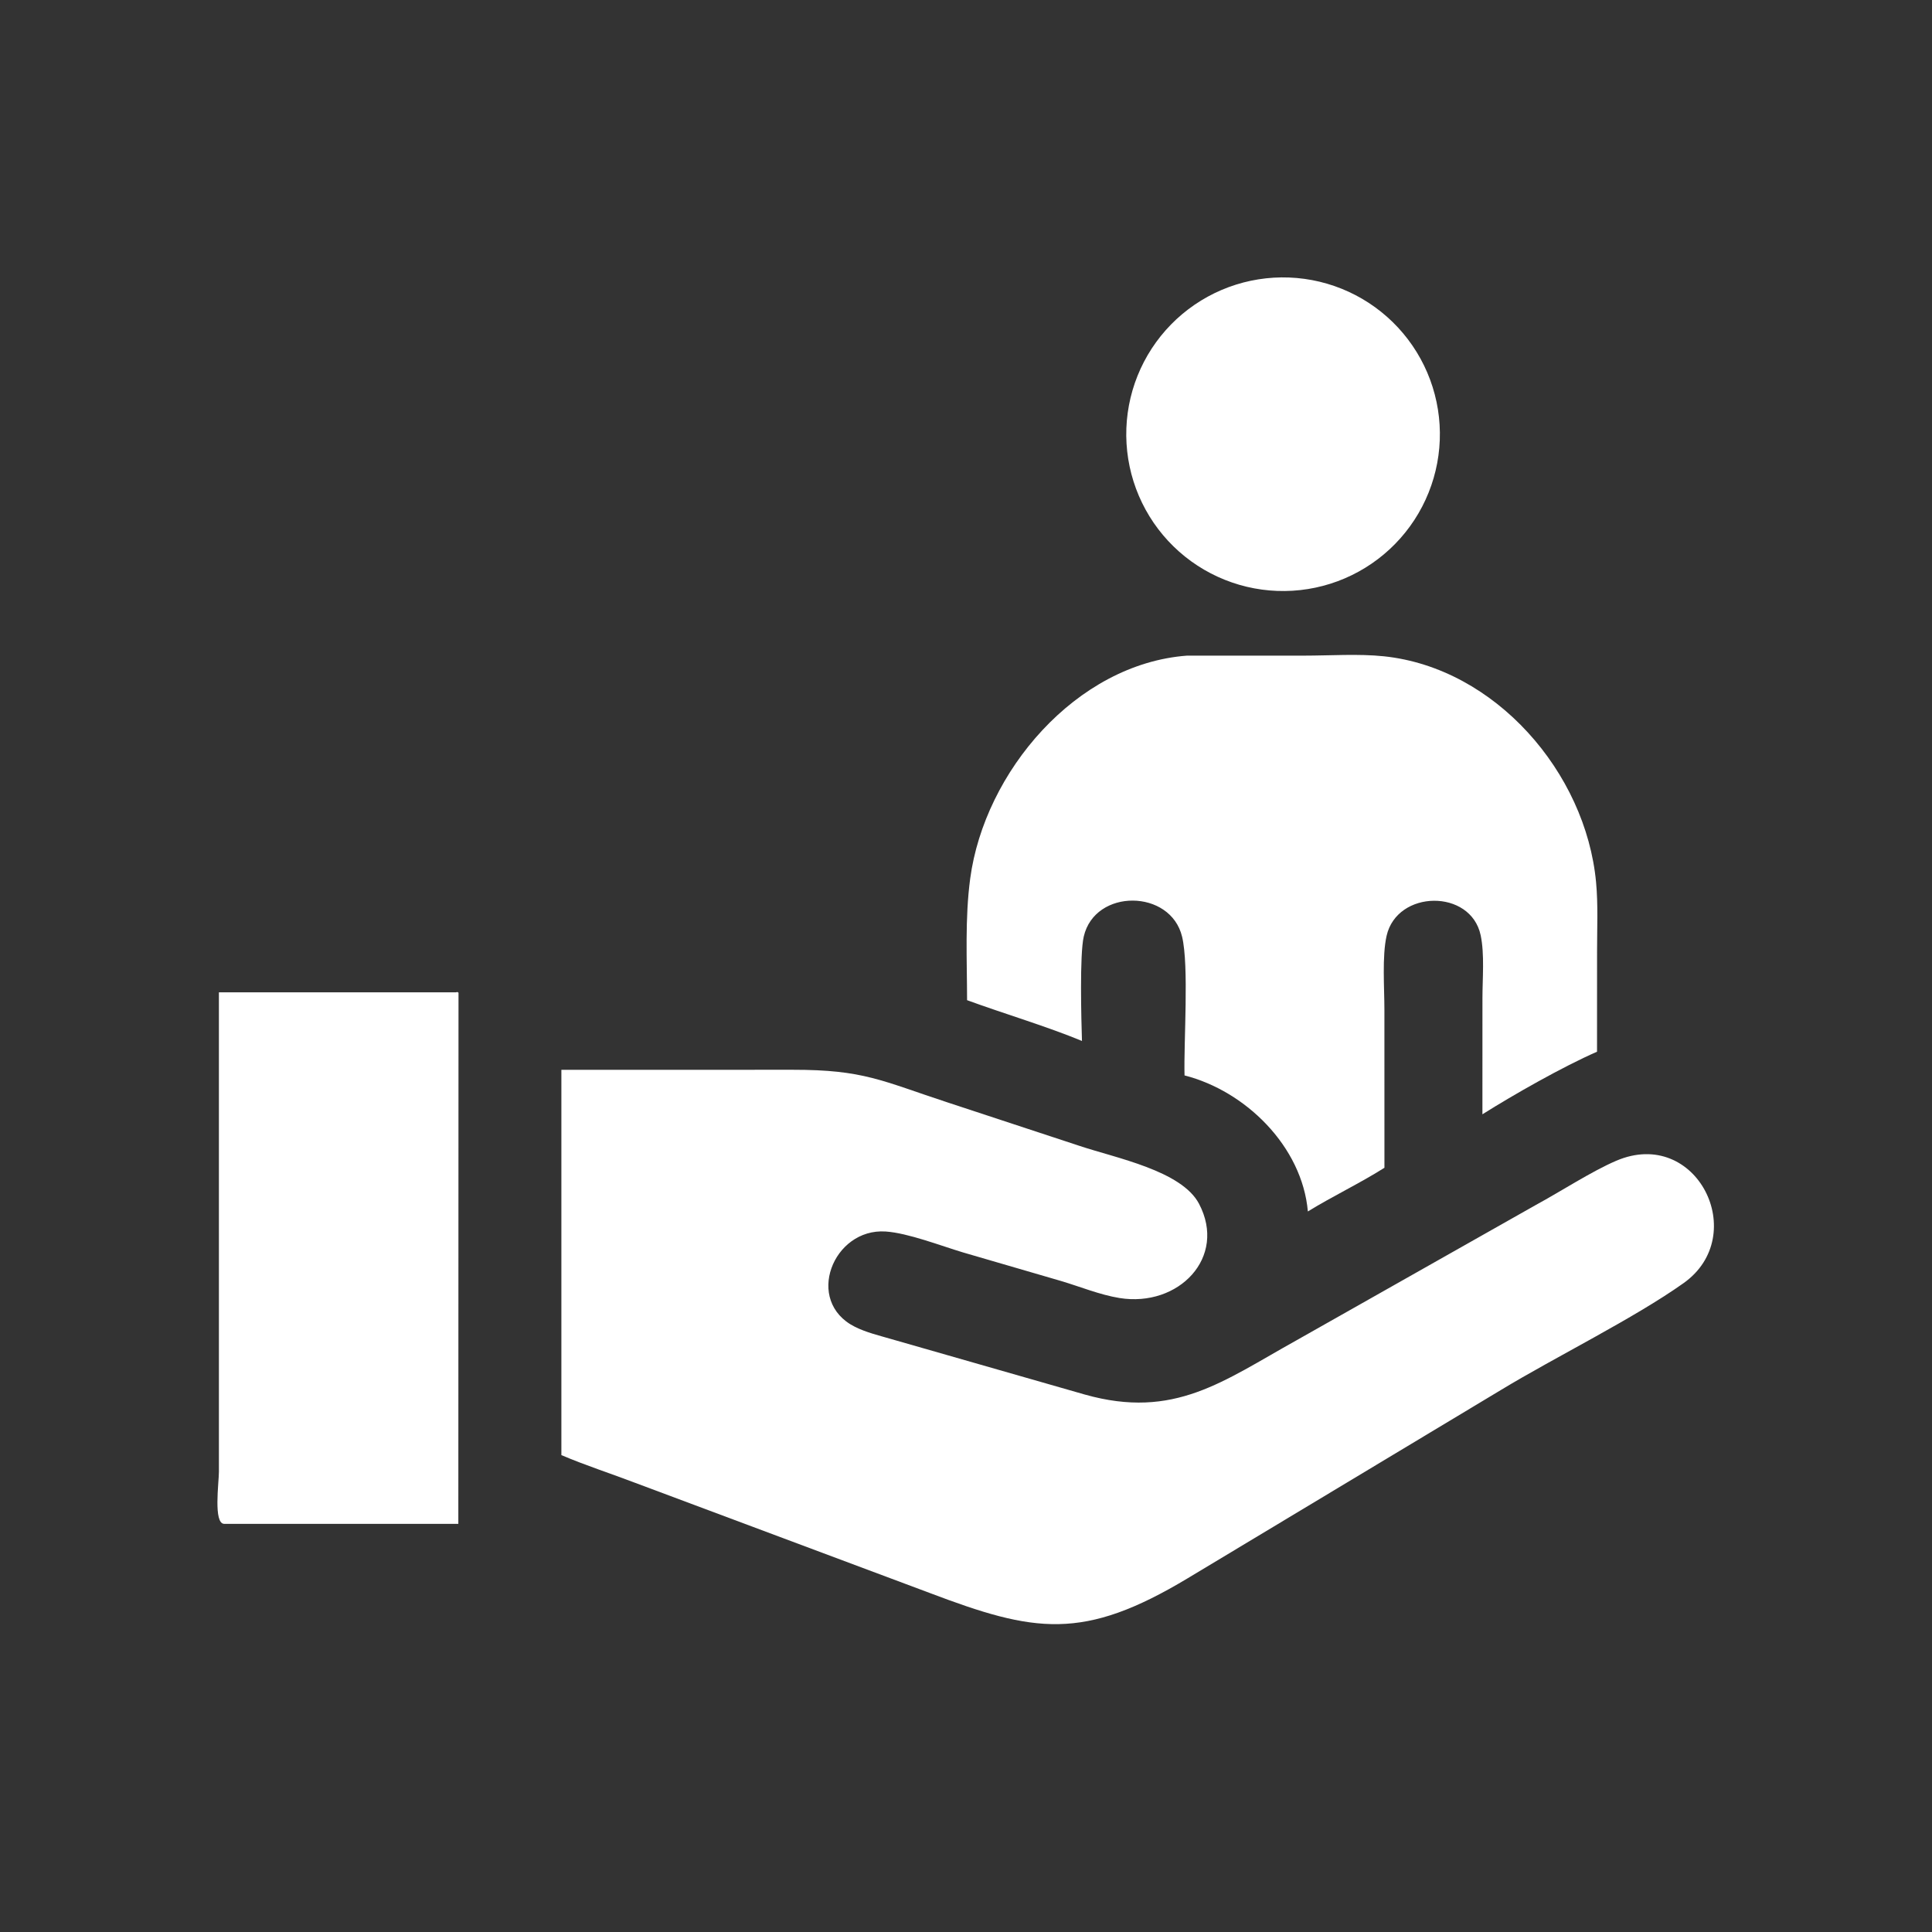 <?xml version="1.0" encoding="UTF-8"?> <svg xmlns="http://www.w3.org/2000/svg" xmlns:xlink="http://www.w3.org/1999/xlink" width="574" height="574"><rect width="100%" height="100%" fill="#333333" stroke="none"/><path fill="white" transform="scale(1.121 1.121)" d="M344.623 156.39Q343.608 156.502 342.589 156.564Q341.571 156.627 340.55 156.639Q339.529 156.651 338.509 156.613Q337.489 156.575 336.472 156.487Q335.455 156.399 334.443 156.261Q333.432 156.124 332.429 155.936Q331.425 155.749 330.432 155.513Q329.439 155.276 328.459 154.992Q327.478 154.707 326.513 154.374Q325.548 154.042 324.601 153.662Q323.653 153.282 322.725 152.857Q321.797 152.431 320.892 151.96Q319.986 151.49 319.104 150.975Q318.223 150.461 317.367 149.904Q316.512 149.346 315.685 148.748Q314.858 148.149 314.062 147.511Q313.265 146.872 312.501 146.196Q311.737 145.519 311.007 144.805Q310.276 144.092 309.582 143.344Q308.888 142.595 308.231 141.814Q307.575 141.032 306.957 140.219Q306.34 139.406 305.763 138.564Q305.186 137.722 304.652 136.852Q304.117 135.983 303.626 135.088Q303.134 134.193 302.687 133.275Q302.24 132.358 301.839 131.419Q301.438 130.48 301.083 129.523Q300.728 128.566 300.421 127.593Q300.114 126.619 299.854 125.632Q299.595 124.644 299.385 123.646Q299.175 122.647 299.013 121.639Q298.852 120.631 298.741 119.616Q298.63 118.601 298.568 117.582Q298.507 116.563 298.495 115.543Q298.484 114.522 298.523 113.502Q298.561 112.482 298.65 111.465Q298.739 110.448 298.878 109.437Q299.016 108.425 299.204 107.422Q299.392 106.419 299.629 105.426Q299.867 104.433 300.152 103.453Q300.438 102.473 300.771 101.508Q301.104 100.543 301.485 99.596Q301.865 98.648 302.291 97.721Q302.718 96.793 303.189 95.888Q303.66 94.983 304.176 94.101Q304.691 93.22 305.249 92.365Q305.807 91.51 306.406 90.684Q307.005 89.858 307.644 89.061Q308.283 88.265 308.96 87.502Q309.638 86.738 310.352 86.008Q311.066 85.279 311.815 84.585Q312.564 83.892 313.346 83.236Q314.128 82.58 314.941 81.963Q315.755 81.346 316.598 80.77Q317.44 80.194 318.31 79.66Q319.18 79.126 320.075 78.635Q320.97 78.144 321.888 77.698Q322.807 77.252 323.745 76.852Q324.684 76.451 325.642 76.097Q326.599 75.743 327.573 75.436Q328.547 75.13 329.534 74.871Q330.522 74.613 331.521 74.403Q332.52 74.194 333.528 74.034Q334.536 73.873 335.551 73.763Q336.565 73.652 337.583 73.592Q338.601 73.531 339.62 73.52Q340.64 73.51 341.659 73.549Q342.678 73.588 343.694 73.678Q344.71 73.767 345.72 73.906Q346.73 74.045 347.733 74.233Q348.735 74.422 349.727 74.659Q350.718 74.896 351.697 75.182Q352.676 75.468 353.64 75.801Q354.604 76.134 355.55 76.515Q356.496 76.895 357.423 77.321Q358.349 77.747 359.254 78.218Q360.158 78.689 361.038 79.204Q361.919 79.719 362.773 80.276Q363.627 80.834 364.452 81.433Q365.278 82.031 366.073 82.67Q366.868 83.308 367.631 83.985Q368.394 84.661 369.123 85.374Q369.852 86.088 370.545 86.836Q371.238 87.584 371.893 88.365Q372.549 89.146 373.165 89.959Q373.782 90.771 374.357 91.613Q374.933 92.454 375.467 93.323Q376.001 94.192 376.491 95.086Q376.982 95.98 377.428 96.897Q377.874 97.814 378.275 98.752Q378.675 99.69 379.03 100.646Q379.384 101.603 379.691 102.575Q379.997 103.548 380.256 104.534Q380.515 105.52 380.725 106.518Q380.935 107.516 381.096 108.523Q381.257 109.53 381.368 110.544Q381.479 111.558 381.541 112.576Q381.602 113.594 381.614 114.613Q381.625 115.633 381.587 116.652Q381.548 117.671 381.46 118.687Q381.371 119.703 381.233 120.713Q381.095 121.724 380.907 122.726Q380.719 123.728 380.483 124.72Q380.246 125.712 379.961 126.691Q379.677 127.671 379.344 128.635Q379.011 129.599 378.632 130.545Q378.252 131.492 377.827 132.419Q377.402 133.345 376.931 134.25Q376.461 135.155 375.947 136.036Q375.433 136.916 374.876 137.771Q374.319 138.625 373.721 139.451Q373.123 140.277 372.485 141.073Q371.848 141.869 371.172 142.632Q370.495 143.396 369.783 144.125Q369.07 144.855 368.323 145.548Q367.575 146.242 366.794 146.898Q366.014 147.554 365.202 148.171Q364.39 148.788 363.549 149.364Q362.707 149.941 361.839 150.475Q360.97 151.01 360.077 151.501Q359.183 151.992 358.266 152.439Q357.35 152.886 356.412 153.288Q355.475 153.689 354.519 154.044Q353.563 154.399 352.591 154.706Q351.618 155.014 350.632 155.273Q349.646 155.533 348.648 155.744Q347.65 155.955 346.643 156.116Q345.637 156.278 344.623 156.39Z"></path><path fill="white" transform="scale(1.121 1.121)" d="M256.308 265.081C256.291 254.422 255.717 243.394 257.138 232.82C260.929 204.62 285.154 175.947 314.636 173.762L345.611 173.765C352.433 173.763 360.039 173.234 366.747 173.935C396.316 177.025 420.288 204.768 423.007 233.791C423.571 239.816 423.273 246.053 423.274 252.11L423.264 278.738C414.138 282.739 401.233 290.075 392.889 295.326L392.897 264.568C392.897 259.369 393.484 252.895 392.424 247.876C389.818 235.534 370.26 235.777 367.49 248.036C366.274 253.417 366.914 261.896 366.913 267.608L366.92 303.159L366.92 309.498C360.365 313.641 353.262 316.997 346.627 321.073C345.113 303.869 330.152 289.155 313.94 285.023C313.707 276.112 315.154 255.982 313.292 248.249C310.244 235.592 290.18 235.421 287.23 248.216C286.115 253.051 286.579 270.213 286.756 275.889C277.481 272.036 266.03 268.643 256.308 265.081Z"></path><path fill="white" transform="scale(1.121 1.121)" d="M58.017 263.004L120.839 263.004C121.312 262.886 121.085 262.859 121.52 263.086L121.473 403.872L59.438 403.872C56.5 403.876 58.015 392.945 58.02 390.063L58.017 263.004Z"></path><path fill="white" transform="scale(1.121 1.121)" d="M148.784 385.651L148.784 283.54L210.143 283.526C228.9 283.51 233.63 286.428 251.185 292.195L286.059 303.68C295.723 306.914 313.142 310.254 317.77 319.021C325.273 333.237 312.395 346.552 296.697 344.014C291.494 343.172 286.223 340.989 281.148 339.486L255.195 331.922C249.322 330.159 240.643 326.787 234.741 326.39C220.743 325.449 213.11 344.87 226.552 351.633C229.509 353.122 232.912 353.932 236.077 354.857L287.519 369.601C311.263 376.301 324.226 365.994 343.602 355.232L407.114 319.319C413.624 315.793 421.899 310.396 428.376 307.633C449.702 298.536 463.984 327.427 446.219 340.058C433.121 349.37 412.286 359.617 397.846 368.361L314.805 418.277C287.013 434.987 274.196 432.719 246.318 422.155L168.42 393.029C161.884 390.53 155.227 388.397 148.784 385.651Z"></path></svg> 
